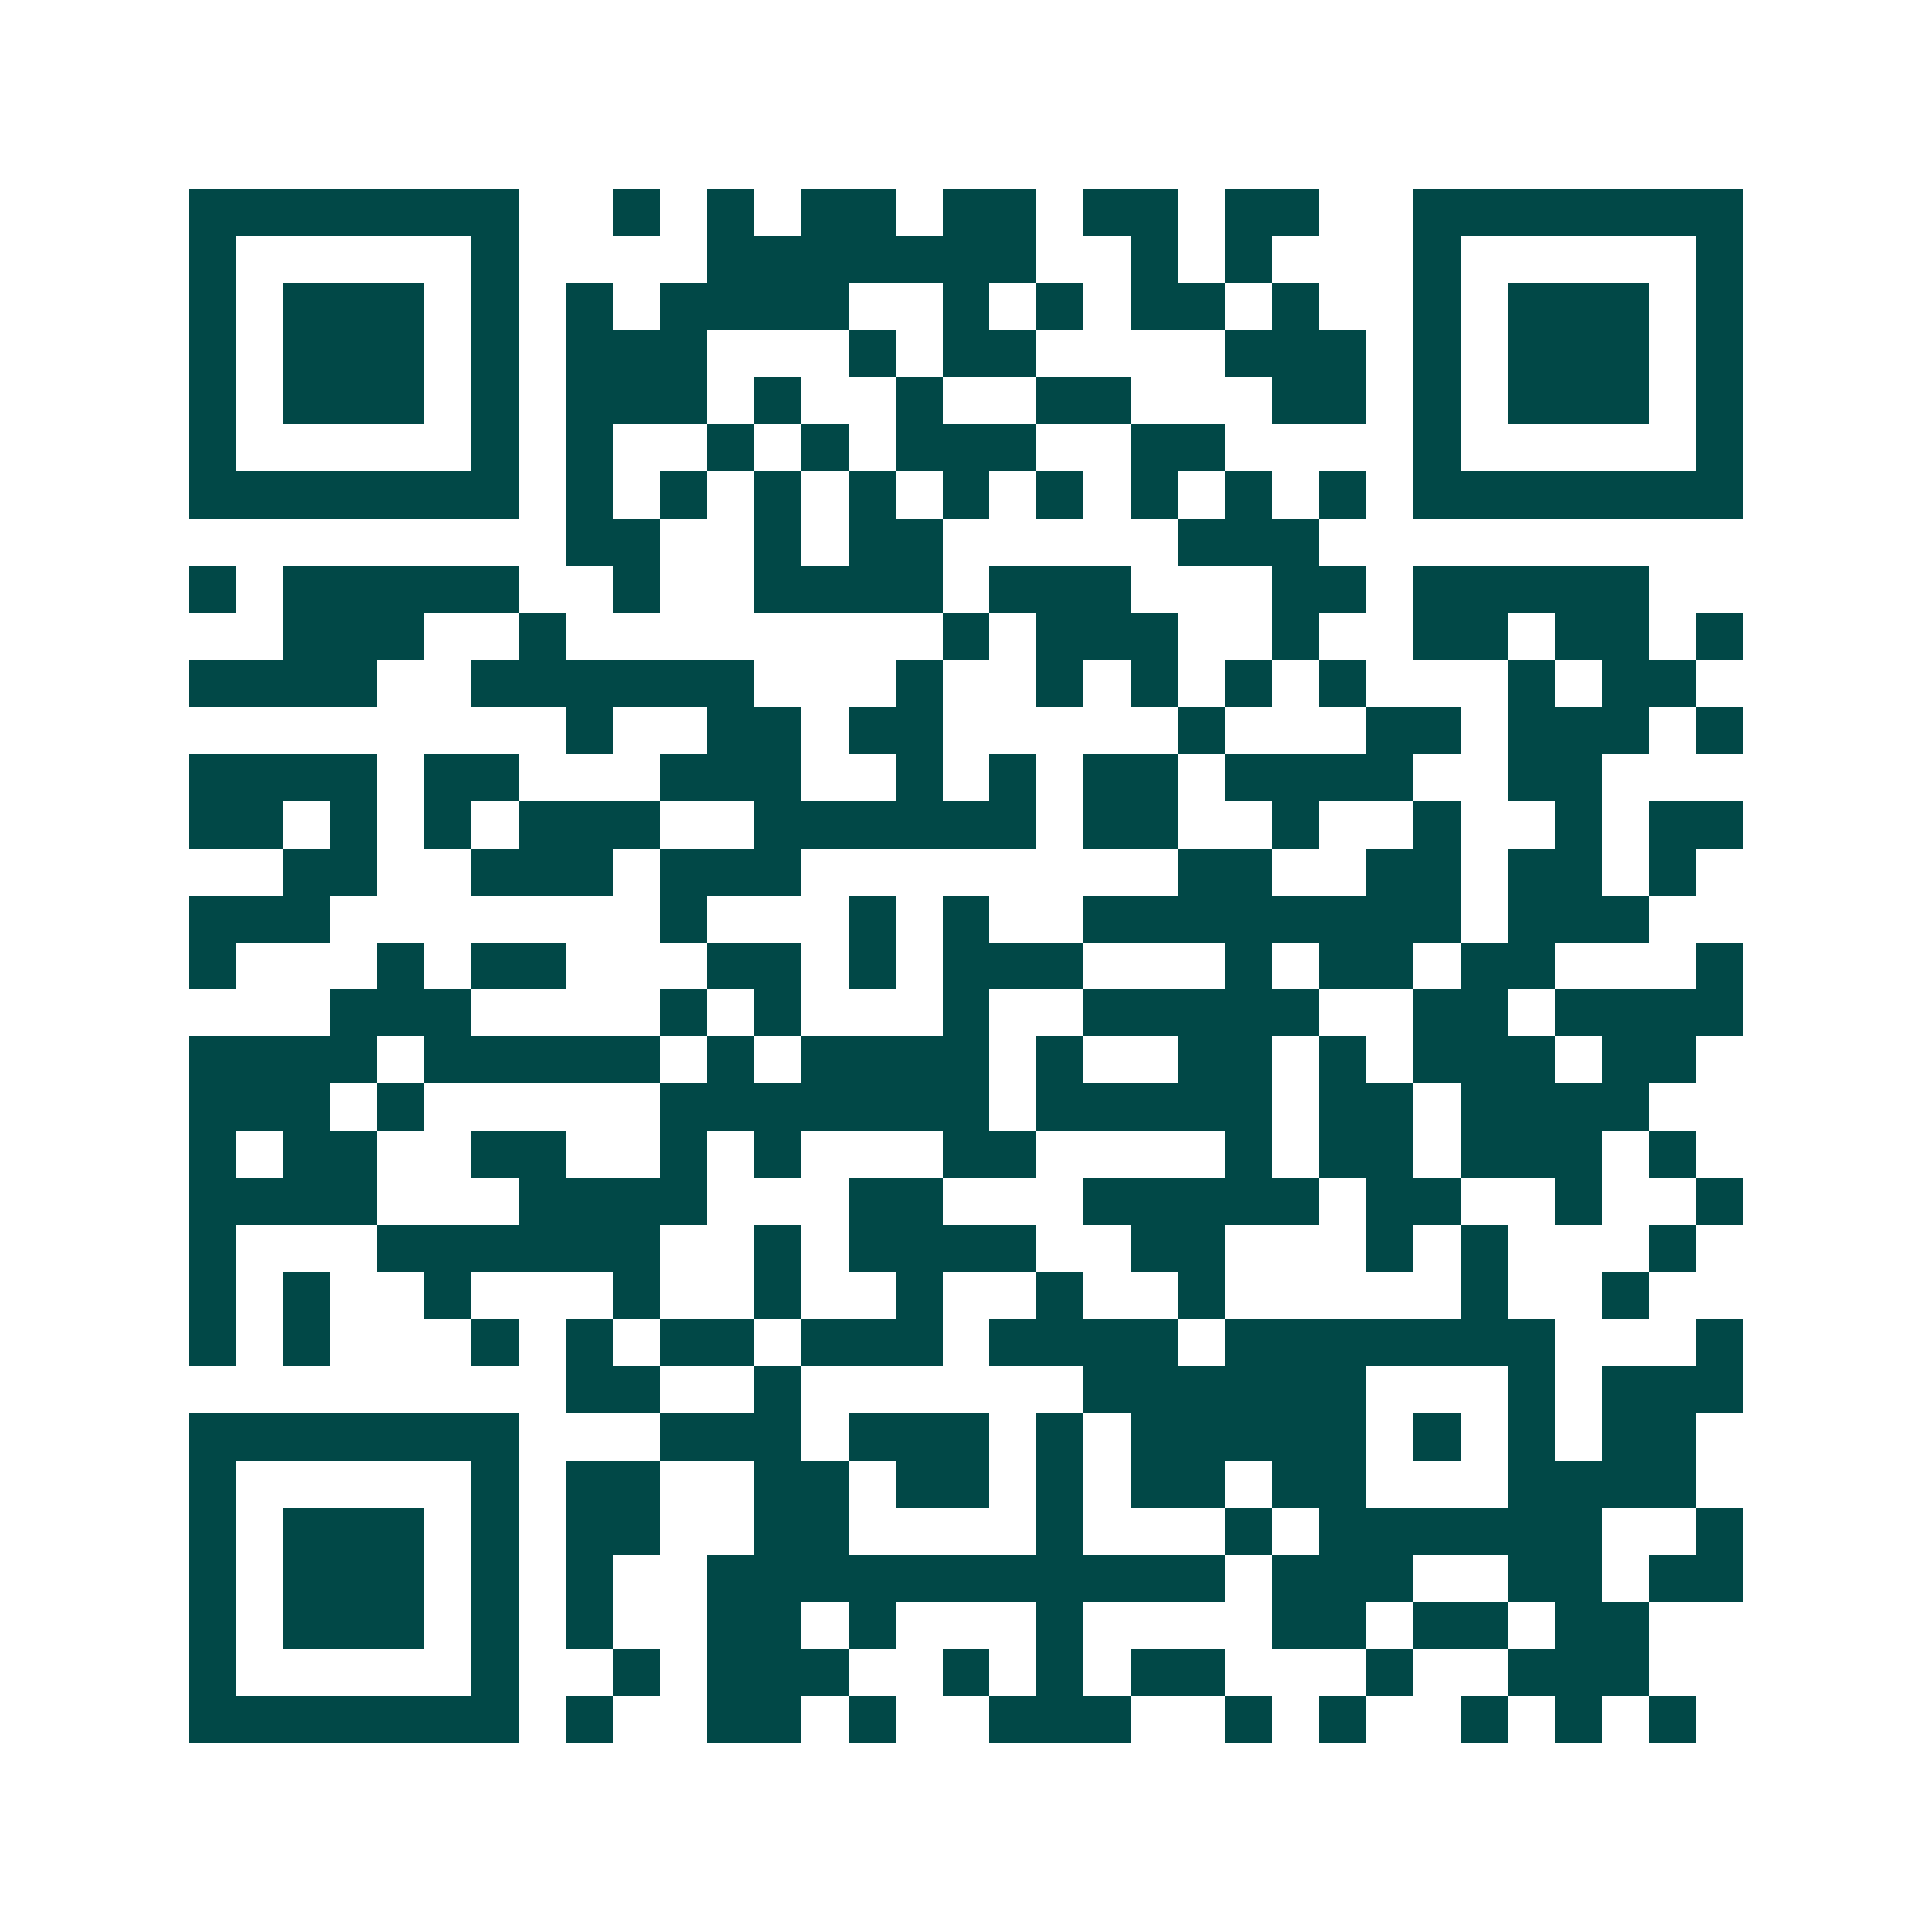 <svg xmlns="http://www.w3.org/2000/svg" width="200" height="200" viewBox="0 0 41 41" shape-rendering="crispEdges"><path fill="#ffffff" d="M0 0h41v41H0z"/><path stroke="#014847" d="M4 4.5h7m2 0h1m1 0h1m1 0h2m1 0h2m1 0h2m1 0h2m2 0h7M4 5.5h1m5 0h1m4 0h7m2 0h1m1 0h1m3 0h1m5 0h1M4 6.5h1m1 0h3m1 0h1m1 0h1m1 0h4m2 0h1m1 0h1m1 0h2m1 0h1m2 0h1m1 0h3m1 0h1M4 7.5h1m1 0h3m1 0h1m1 0h3m3 0h1m1 0h2m4 0h3m1 0h1m1 0h3m1 0h1M4 8.5h1m1 0h3m1 0h1m1 0h3m1 0h1m2 0h1m2 0h2m3 0h2m1 0h1m1 0h3m1 0h1M4 9.5h1m5 0h1m1 0h1m2 0h1m1 0h1m1 0h3m2 0h2m4 0h1m5 0h1M4 10.5h7m1 0h1m1 0h1m1 0h1m1 0h1m1 0h1m1 0h1m1 0h1m1 0h1m1 0h1m1 0h7M12 11.5h2m2 0h1m1 0h2m5 0h3M4 12.5h1m1 0h5m2 0h1m2 0h4m1 0h3m3 0h2m1 0h5M6 13.5h3m2 0h1m8 0h1m1 0h3m2 0h1m2 0h2m1 0h2m1 0h1M4 14.5h4m2 0h6m3 0h1m2 0h1m1 0h1m1 0h1m1 0h1m3 0h1m1 0h2M12 15.5h1m2 0h2m1 0h2m5 0h1m3 0h2m1 0h3m1 0h1M4 16.5h4m1 0h2m3 0h3m2 0h1m1 0h1m1 0h2m1 0h4m2 0h2M4 17.5h2m1 0h1m1 0h1m1 0h3m2 0h6m1 0h2m2 0h1m2 0h1m2 0h1m1 0h2M6 18.5h2m2 0h3m1 0h3m8 0h2m2 0h2m1 0h2m1 0h1M4 19.5h3m7 0h1m3 0h1m1 0h1m2 0h8m1 0h3M4 20.5h1m3 0h1m1 0h2m3 0h2m1 0h1m1 0h3m3 0h1m1 0h2m1 0h2m3 0h1M7 21.5h3m4 0h1m1 0h1m3 0h1m2 0h5m2 0h2m1 0h4M4 22.5h4m1 0h5m1 0h1m1 0h4m1 0h1m2 0h2m1 0h1m1 0h3m1 0h2M4 23.5h3m1 0h1m5 0h7m1 0h5m1 0h2m1 0h4M4 24.5h1m1 0h2m2 0h2m2 0h1m1 0h1m3 0h2m4 0h1m1 0h2m1 0h3m1 0h1M4 25.5h4m3 0h4m3 0h2m3 0h5m1 0h2m2 0h1m2 0h1M4 26.5h1m3 0h6m2 0h1m1 0h4m2 0h2m3 0h1m1 0h1m3 0h1M4 27.5h1m1 0h1m2 0h1m3 0h1m2 0h1m2 0h1m2 0h1m2 0h1m5 0h1m2 0h1M4 28.5h1m1 0h1m3 0h1m1 0h1m1 0h2m1 0h3m1 0h4m1 0h7m3 0h1M12 29.5h2m2 0h1m6 0h6m3 0h1m1 0h3M4 30.5h7m3 0h3m1 0h3m1 0h1m1 0h5m1 0h1m1 0h1m1 0h2M4 31.5h1m5 0h1m1 0h2m2 0h2m1 0h2m1 0h1m1 0h2m1 0h2m3 0h4M4 32.5h1m1 0h3m1 0h1m1 0h2m2 0h2m4 0h1m3 0h1m1 0h6m2 0h1M4 33.5h1m1 0h3m1 0h1m1 0h1m2 0h11m1 0h3m2 0h2m1 0h2M4 34.5h1m1 0h3m1 0h1m1 0h1m2 0h2m1 0h1m3 0h1m4 0h2m1 0h2m1 0h2M4 35.5h1m5 0h1m2 0h1m1 0h3m2 0h1m1 0h1m1 0h2m3 0h1m2 0h3M4 36.5h7m1 0h1m2 0h2m1 0h1m2 0h3m2 0h1m1 0h1m2 0h1m1 0h1m1 0h1"/></svg>
